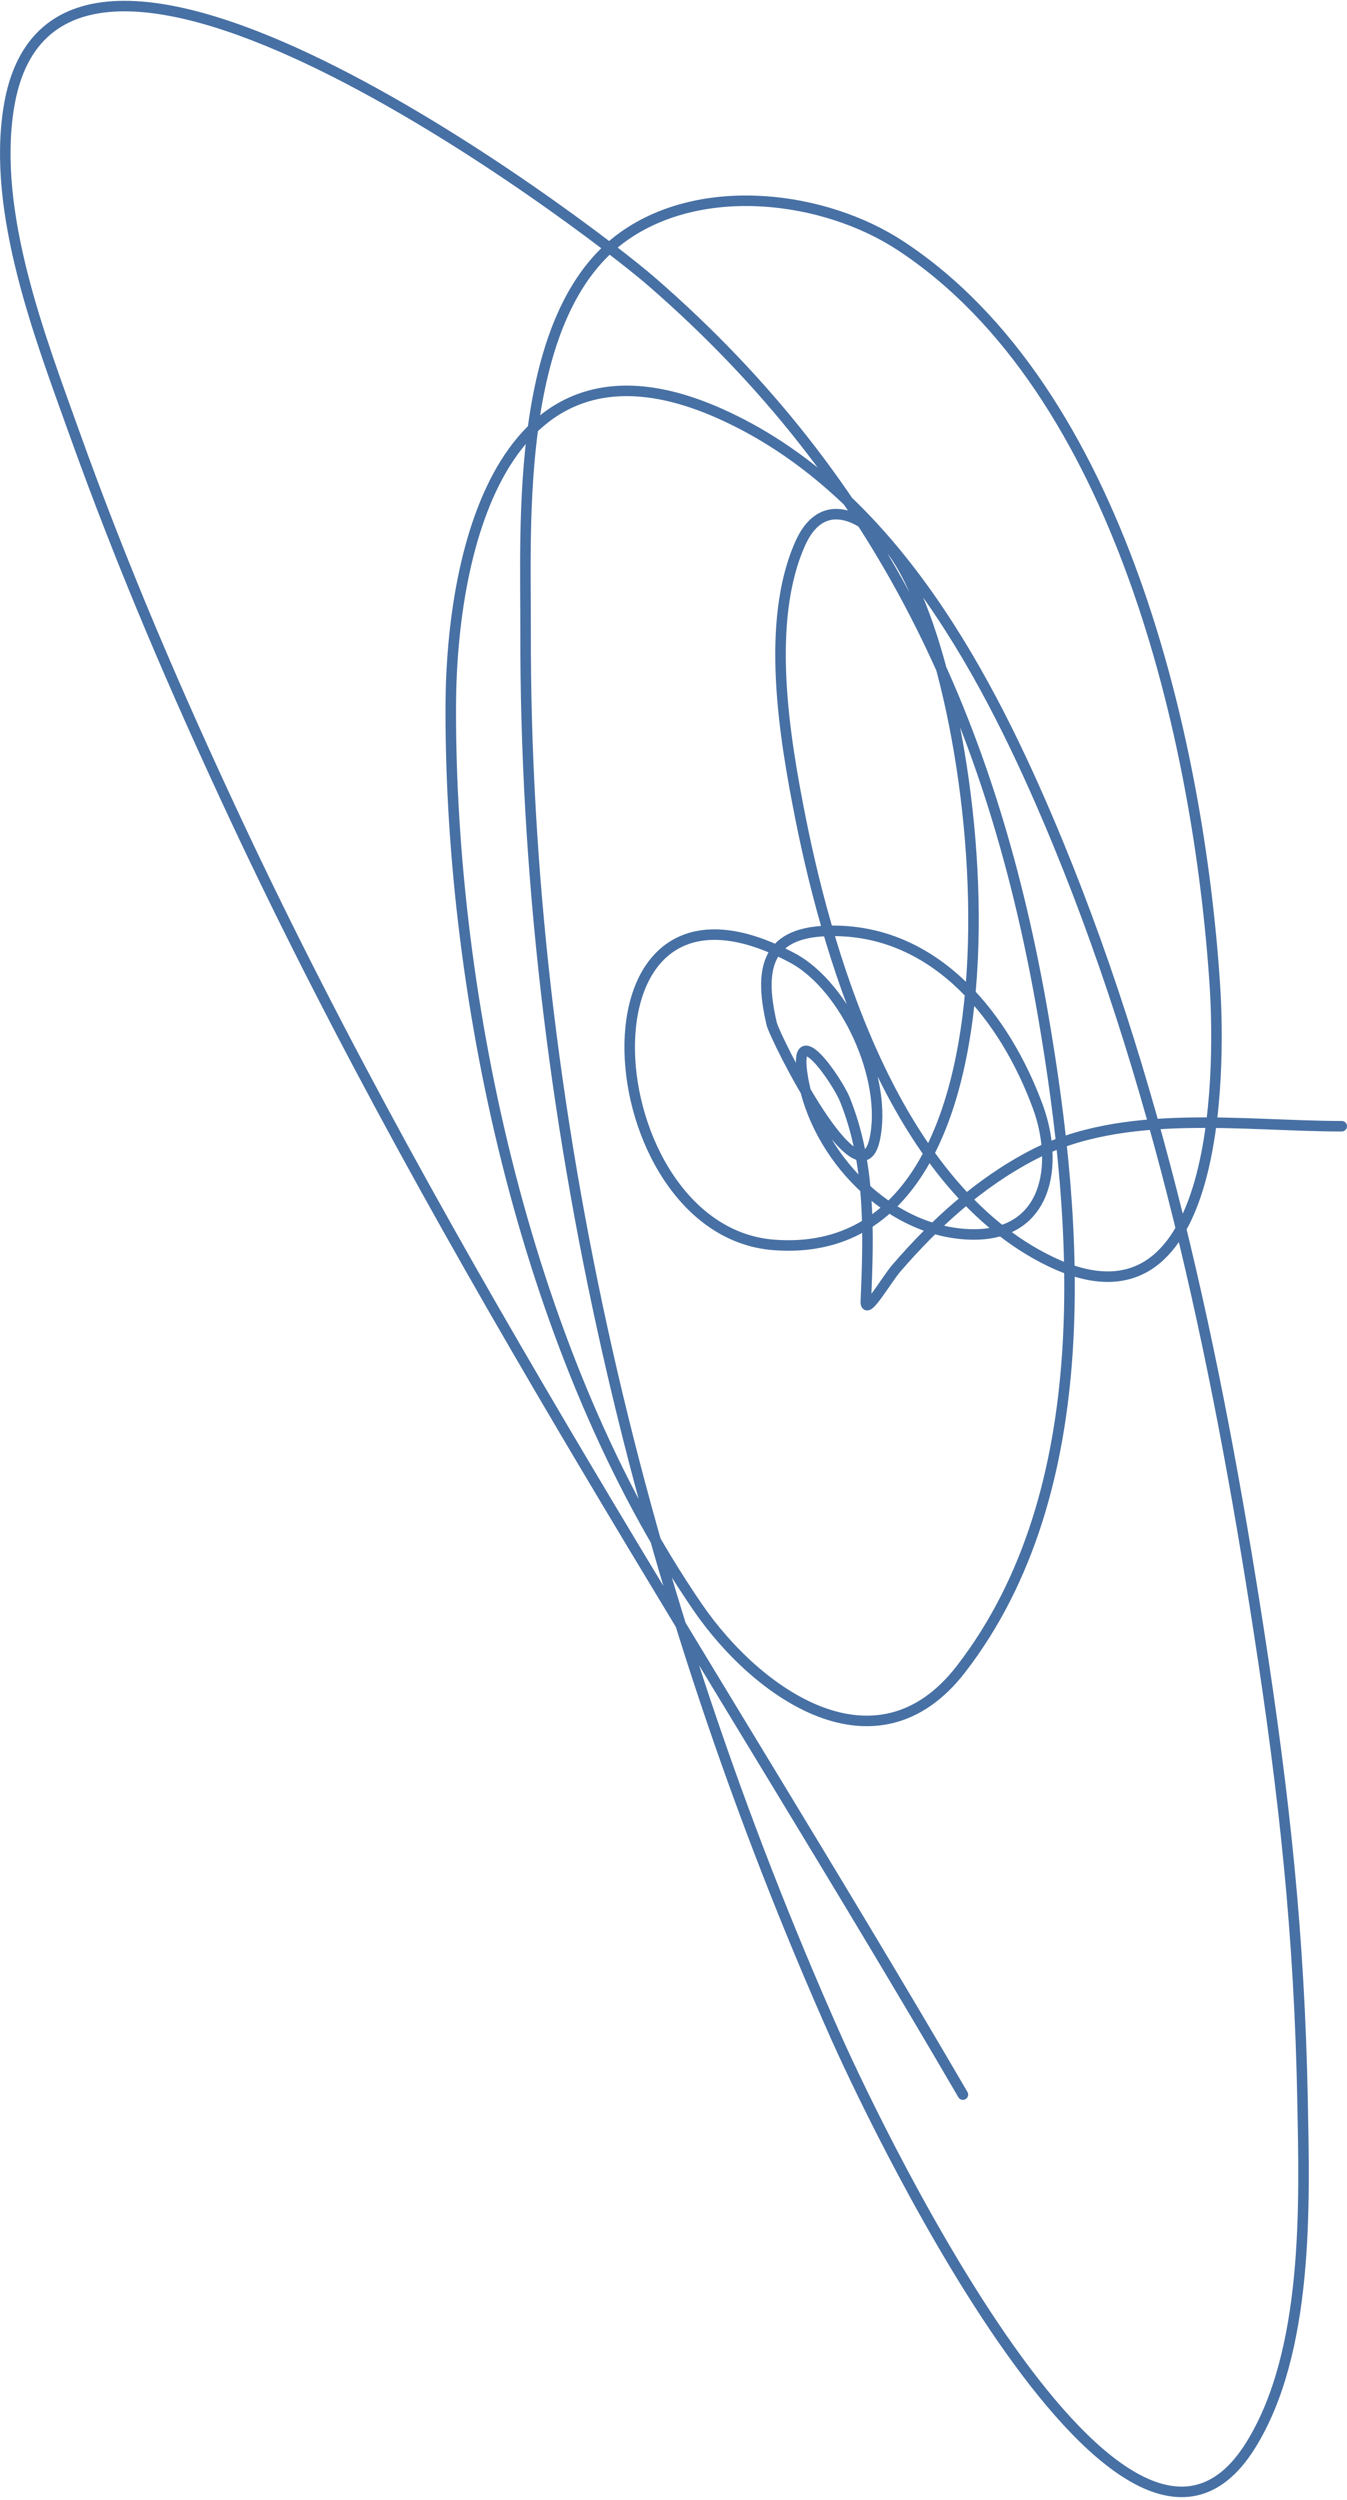 <?xml version="1.0" encoding="UTF-8"?> <svg xmlns="http://www.w3.org/2000/svg" width="256" height="475" viewBox="0 0 256 475" fill="none"> <path d="M183 398C136.147 317.68 84.441 240.326 44.889 155.889C33.377 131.314 23.227 107.689 14.111 82.222C7.643 64.153 -1.552 40.474 1.667 20.444C10.376 -33.747 110.907 42.271 123.889 53.556C167.683 91.624 188.779 137.482 198.333 193.444C205.039 232.723 208.885 283.099 182.667 317.111C166.612 337.939 143.901 321.906 132.556 305.333C100.397 258.357 85.549 190.627 85.667 134.444C85.732 103.505 96.1 60.294 137 78.667C168.22 92.691 186.489 125.868 199.222 155.778C219.946 204.457 231.183 257.746 239.222 309.778C244.128 341.527 246.957 367.613 247.556 399.333C247.923 418.818 248.796 446.821 237.667 464.667C212.689 504.717 162.839 395.949 159 387.333C121.735 303.703 99.659 211.383 99.889 119.667C99.94 99.443 97.78 59.59 118.556 44.889C133.569 34.265 156.712 37.22 171.111 46.667C212.887 74.074 227.87 141.016 230.889 187.222C232.037 204.795 231.55 255.158 199.556 239.667C170.734 225.711 157.791 183.948 152.111 155.333C149.115 140.238 145.389 118.16 152.111 103.222C156.816 92.767 165.93 99.194 170.333 105.778C187.536 131.498 199.572 240.49 147.111 236.556C112.734 233.977 107.186 158.891 150.556 182C160.788 187.452 168.766 205.111 166.222 216.556C163.353 229.468 147.263 197.083 146.667 194.556C143.873 182.724 146.435 176.479 159.445 176.889C178.445 177.487 191.087 193.587 197.222 210.222C201.321 221.336 199.164 234.964 184.445 234.556C168.833 234.122 155.034 219.534 152.556 204.667C150.57 192.751 159.185 205.494 160.556 208.889C165.52 221.182 165.096 234.373 164.556 247.333C164.437 250.188 168.468 243.164 170.333 241C177.669 232.491 186.083 224.808 196.111 219.556C213.491 210.452 236.284 214 255 214" stroke="#4770A4" stroke-width="2" stroke-linecap="round"></path> </svg> 